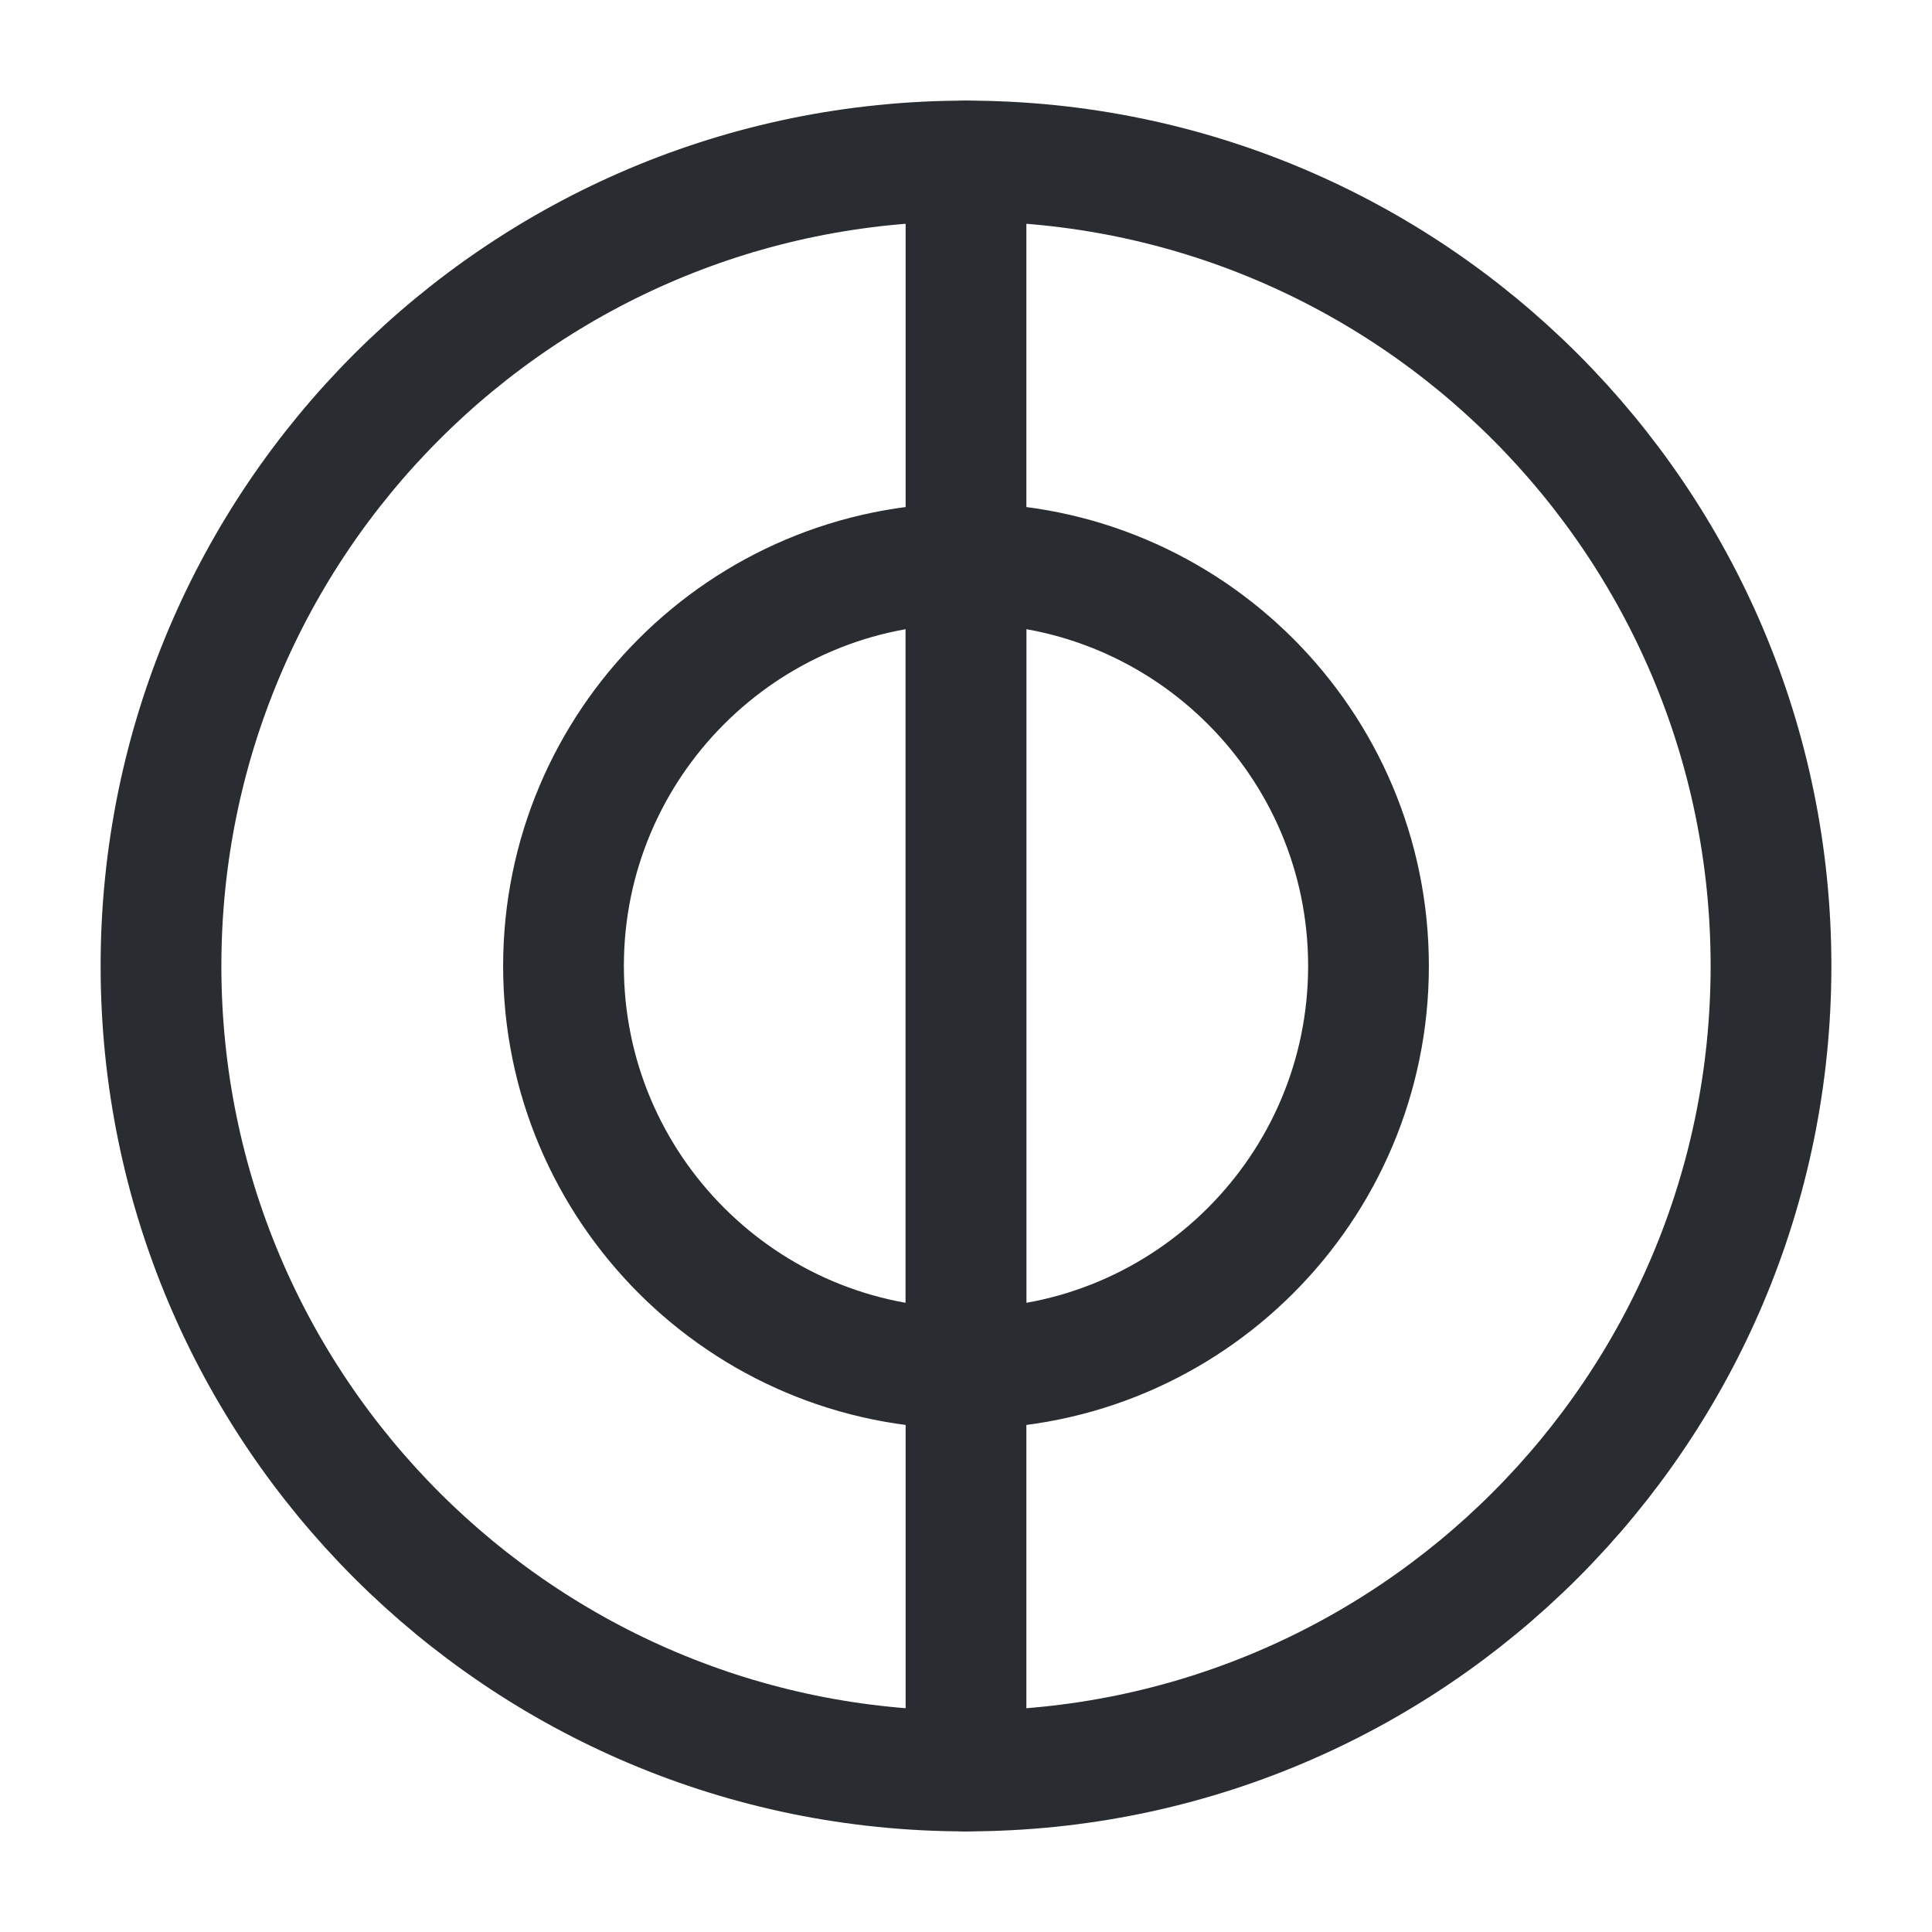<?xml version="1.0" encoding="utf-8"?><!-- Скачано с сайта svg4.ru / Downloaded from svg4.ru -->
<svg width="800px" height="800px" viewBox="0 0 24 24" fill="none" xmlns="http://www.w3.org/2000/svg">
<path d="M12 22C17.523 22 22 17.523 22 12C22 6.477 17.523 2 12 2C6.477 2 2 6.477 2 12C2 17.523 6.477 22 12 22Z" stroke="#292D32" stroke-width="1.5" stroke-linecap="round" stroke-linejoin="round"/>
<path d="M17 12C17 14.76 14.76 17 12 17V7C14.76 7 17 9.24 17 12Z" stroke="#292D32" stroke-width="1.5" stroke-linecap="round" stroke-linejoin="round"/>
<path d="M12 7V17C9.24 17 7 14.76 7 12C7 9.24 9.24 7 12 7Z" stroke="#292D32" stroke-width="1.5" stroke-linecap="round" stroke-linejoin="round"/>
<path d="M12 22V17" stroke="#292D32" stroke-width="1.5" stroke-linecap="round" stroke-linejoin="round"/>
<path d="M12 7V2" stroke="#292D32" stroke-width="1.5" stroke-linecap="round" stroke-linejoin="round"/>
</svg>